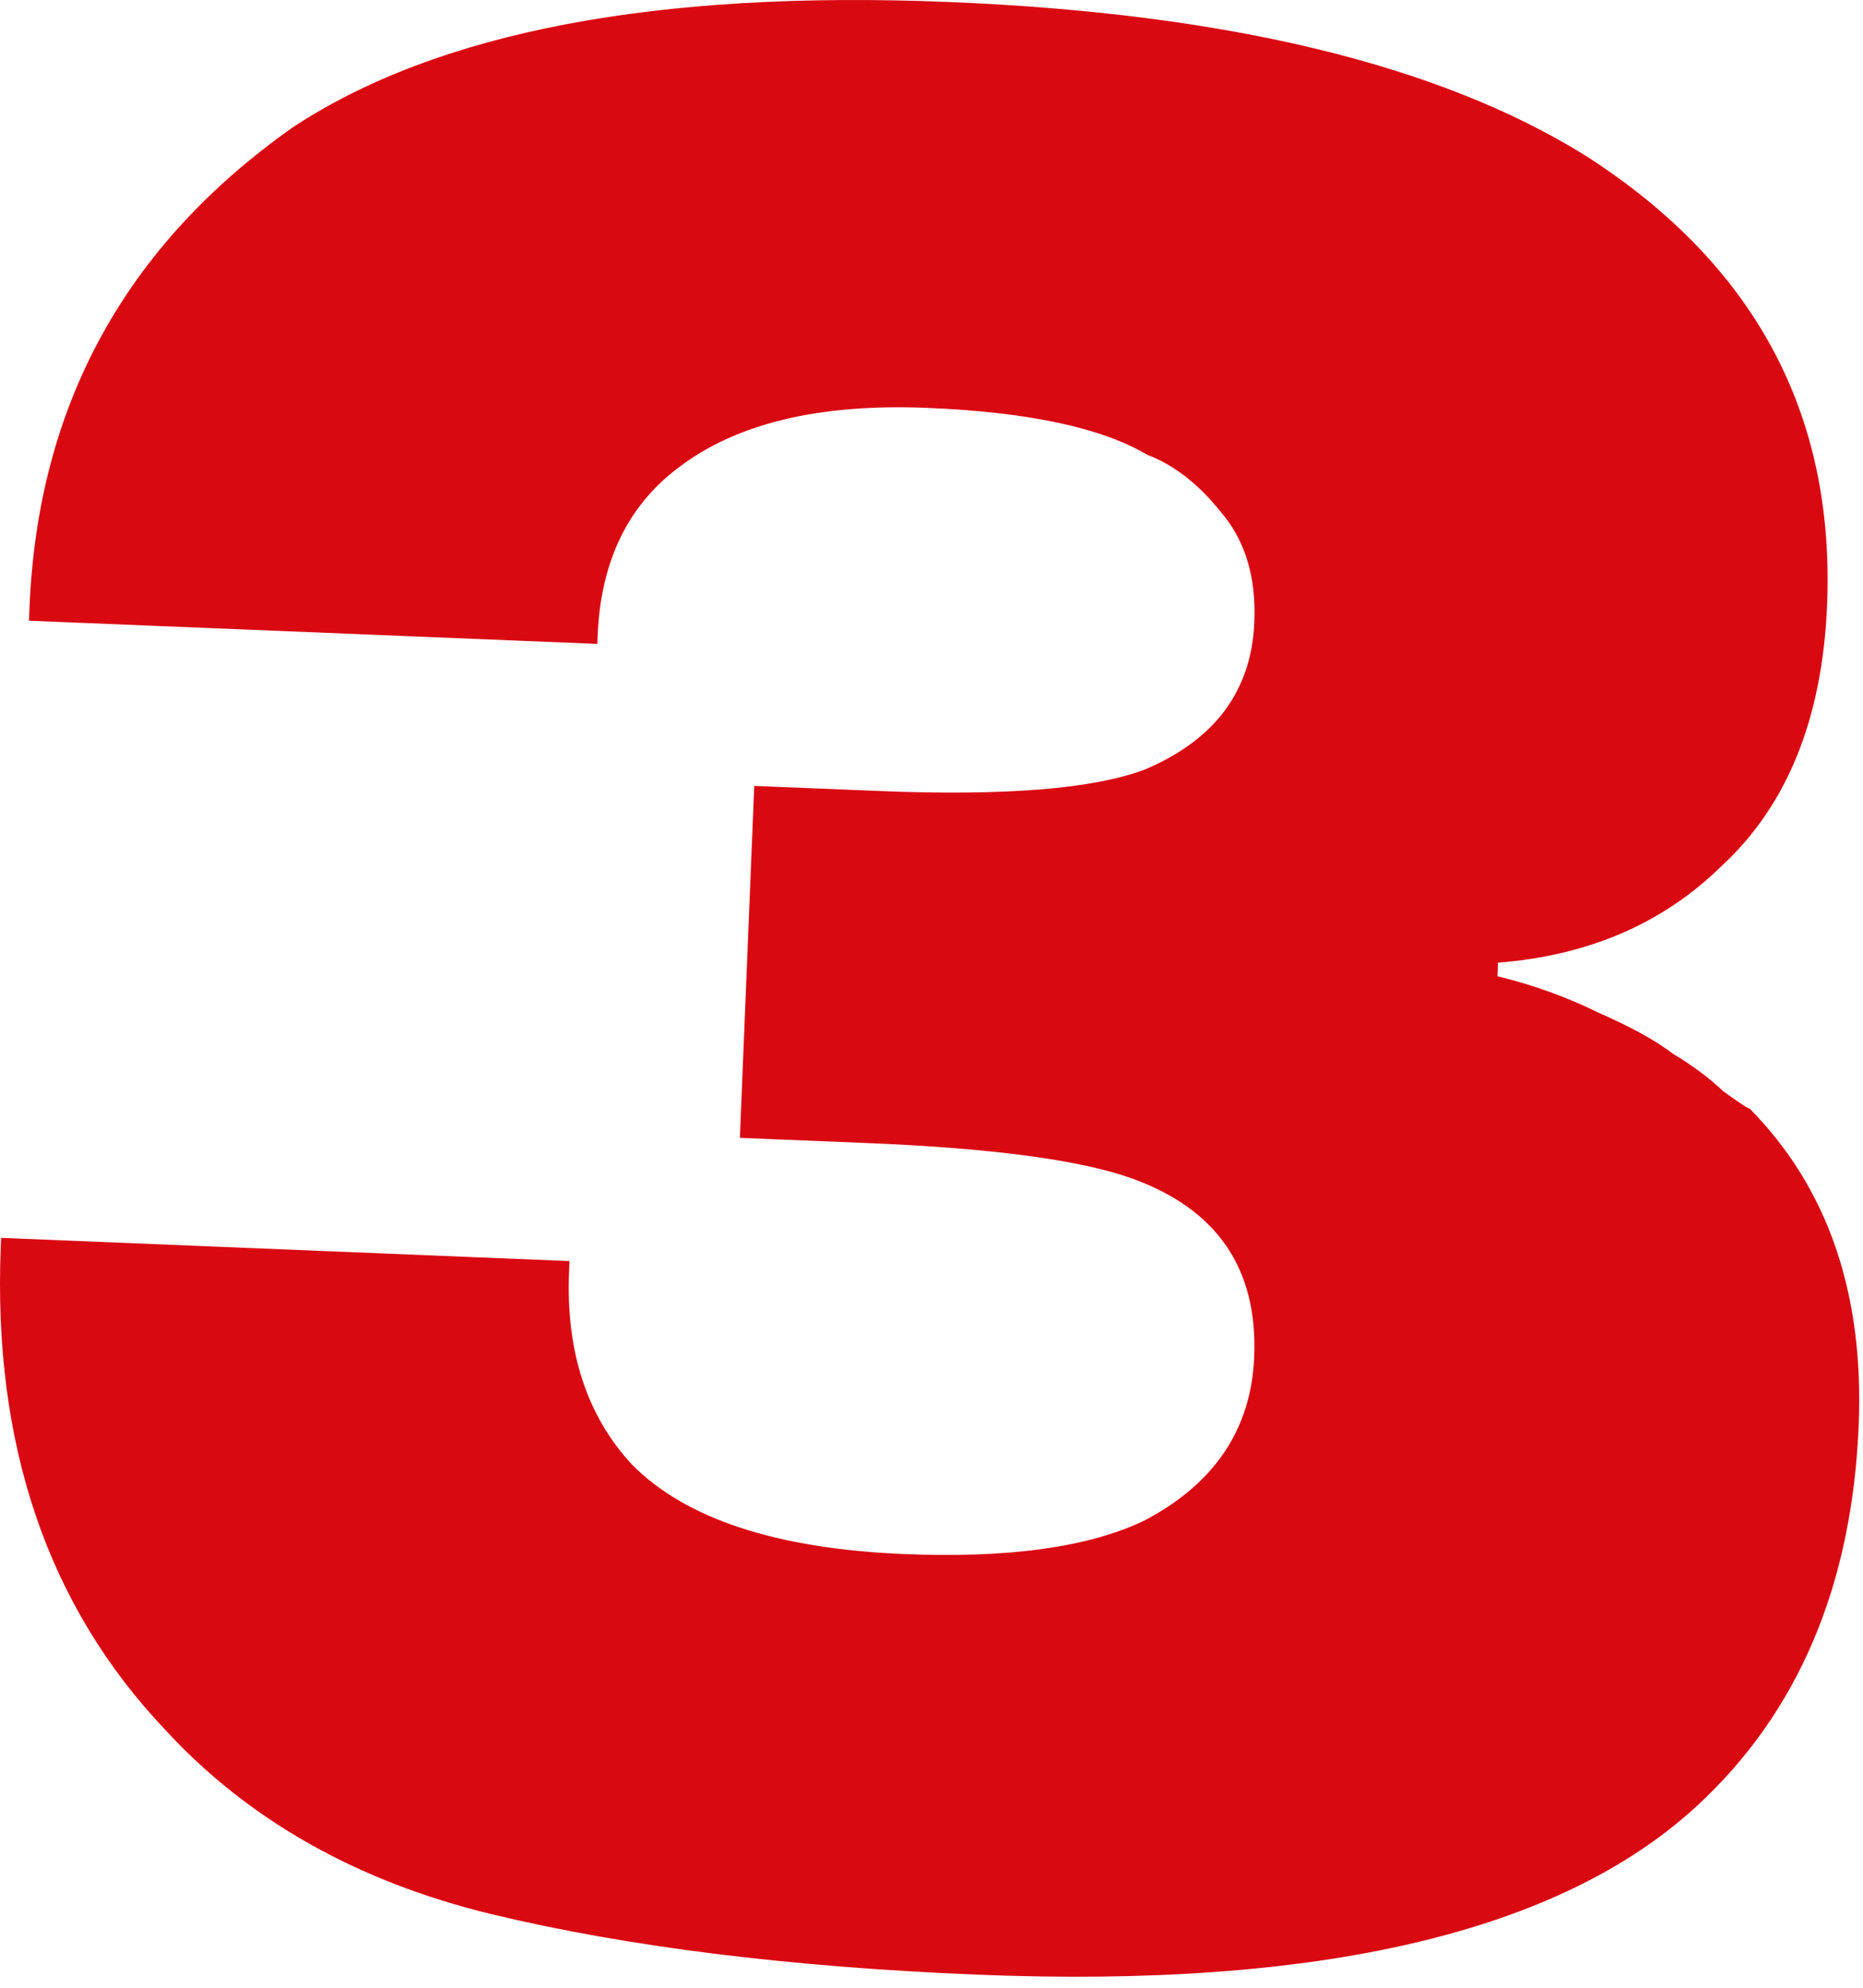 <?xml version="1.0" encoding="UTF-8"?> <svg xmlns="http://www.w3.org/2000/svg" viewBox="0 0 120.00 128.00" data-guides="{&quot;vertical&quot;:[],&quot;horizontal&quot;:[]}"><defs></defs><path fill="#d90912" stroke="none" fill-opacity="1" stroke-width="1" stroke-opacity="1" id="tSvg11b55c933ac" title="Path 3" d="M0.072 79.712C12.275 80.21 24.479 80.708 36.682 81.206C36.673 81.438 36.663 81.671 36.654 81.903C36.445 87.017 37.79 91.147 40.689 94.292C44.154 97.809 50.013 99.736 58.265 100.073C65.006 100.348 70.158 99.627 73.721 97.91C78.241 95.533 80.597 92.02 80.786 87.371C81.019 81.676 78.381 77.843 72.873 75.872C69.545 74.689 63.872 73.933 55.852 73.606C53.121 73.495 50.39 73.383 47.658 73.272C47.967 65.717 48.275 58.162 48.583 50.608C51.256 50.717 53.929 50.826 56.602 50.935C64.738 51.267 70.462 50.802 73.773 49.54C78.275 47.628 80.616 44.464 80.796 40.047C80.915 37.142 80.196 34.784 78.64 32.974C77.2 31.169 75.62 29.941 73.901 29.288C70.945 27.538 66.213 26.53 59.705 26.265C52.731 25.98 47.381 27.275 43.655 30.15C40.292 32.69 38.566 36.462 38.478 41.464C26.275 40.966 14.071 40.468 1.868 39.971C1.879 39.68 1.891 39.389 1.903 39.099C2.434 26.082 8.094 15.777 18.881 8.184C28.212 2.045 42.292 -0.64 61.12 0.128C79.019 0.858 92.68 4.152 102.104 10.008C112.996 16.971 118.19 26.613 117.688 38.933C117.389 46.255 115.123 51.867 110.889 55.769C107.13 59.458 102.33 61.532 96.49 61.992C96.478 62.283 96.467 62.573 96.455 62.864C98.76 63.424 100.94 64.211 102.994 65.226C105.053 66.125 106.647 67.005 107.776 67.866C109.026 68.616 110.099 69.416 110.996 70.268C112.014 71.008 112.58 71.38 112.697 71.385C117.728 76.48 120.07 83.269 119.724 91.754C119.302 102.098 115.825 110.28 109.293 116.3C100.462 124.438 85.005 128.057 62.923 127.156C50.835 126.663 40.411 125.364 31.649 123.26C23.003 121.161 16.005 117.209 10.653 111.402C3.063 103.409 -0.471 93.02 0.05 80.235C0.057 80.061 0.065 79.887 0.072 79.712Z"></path></svg> 